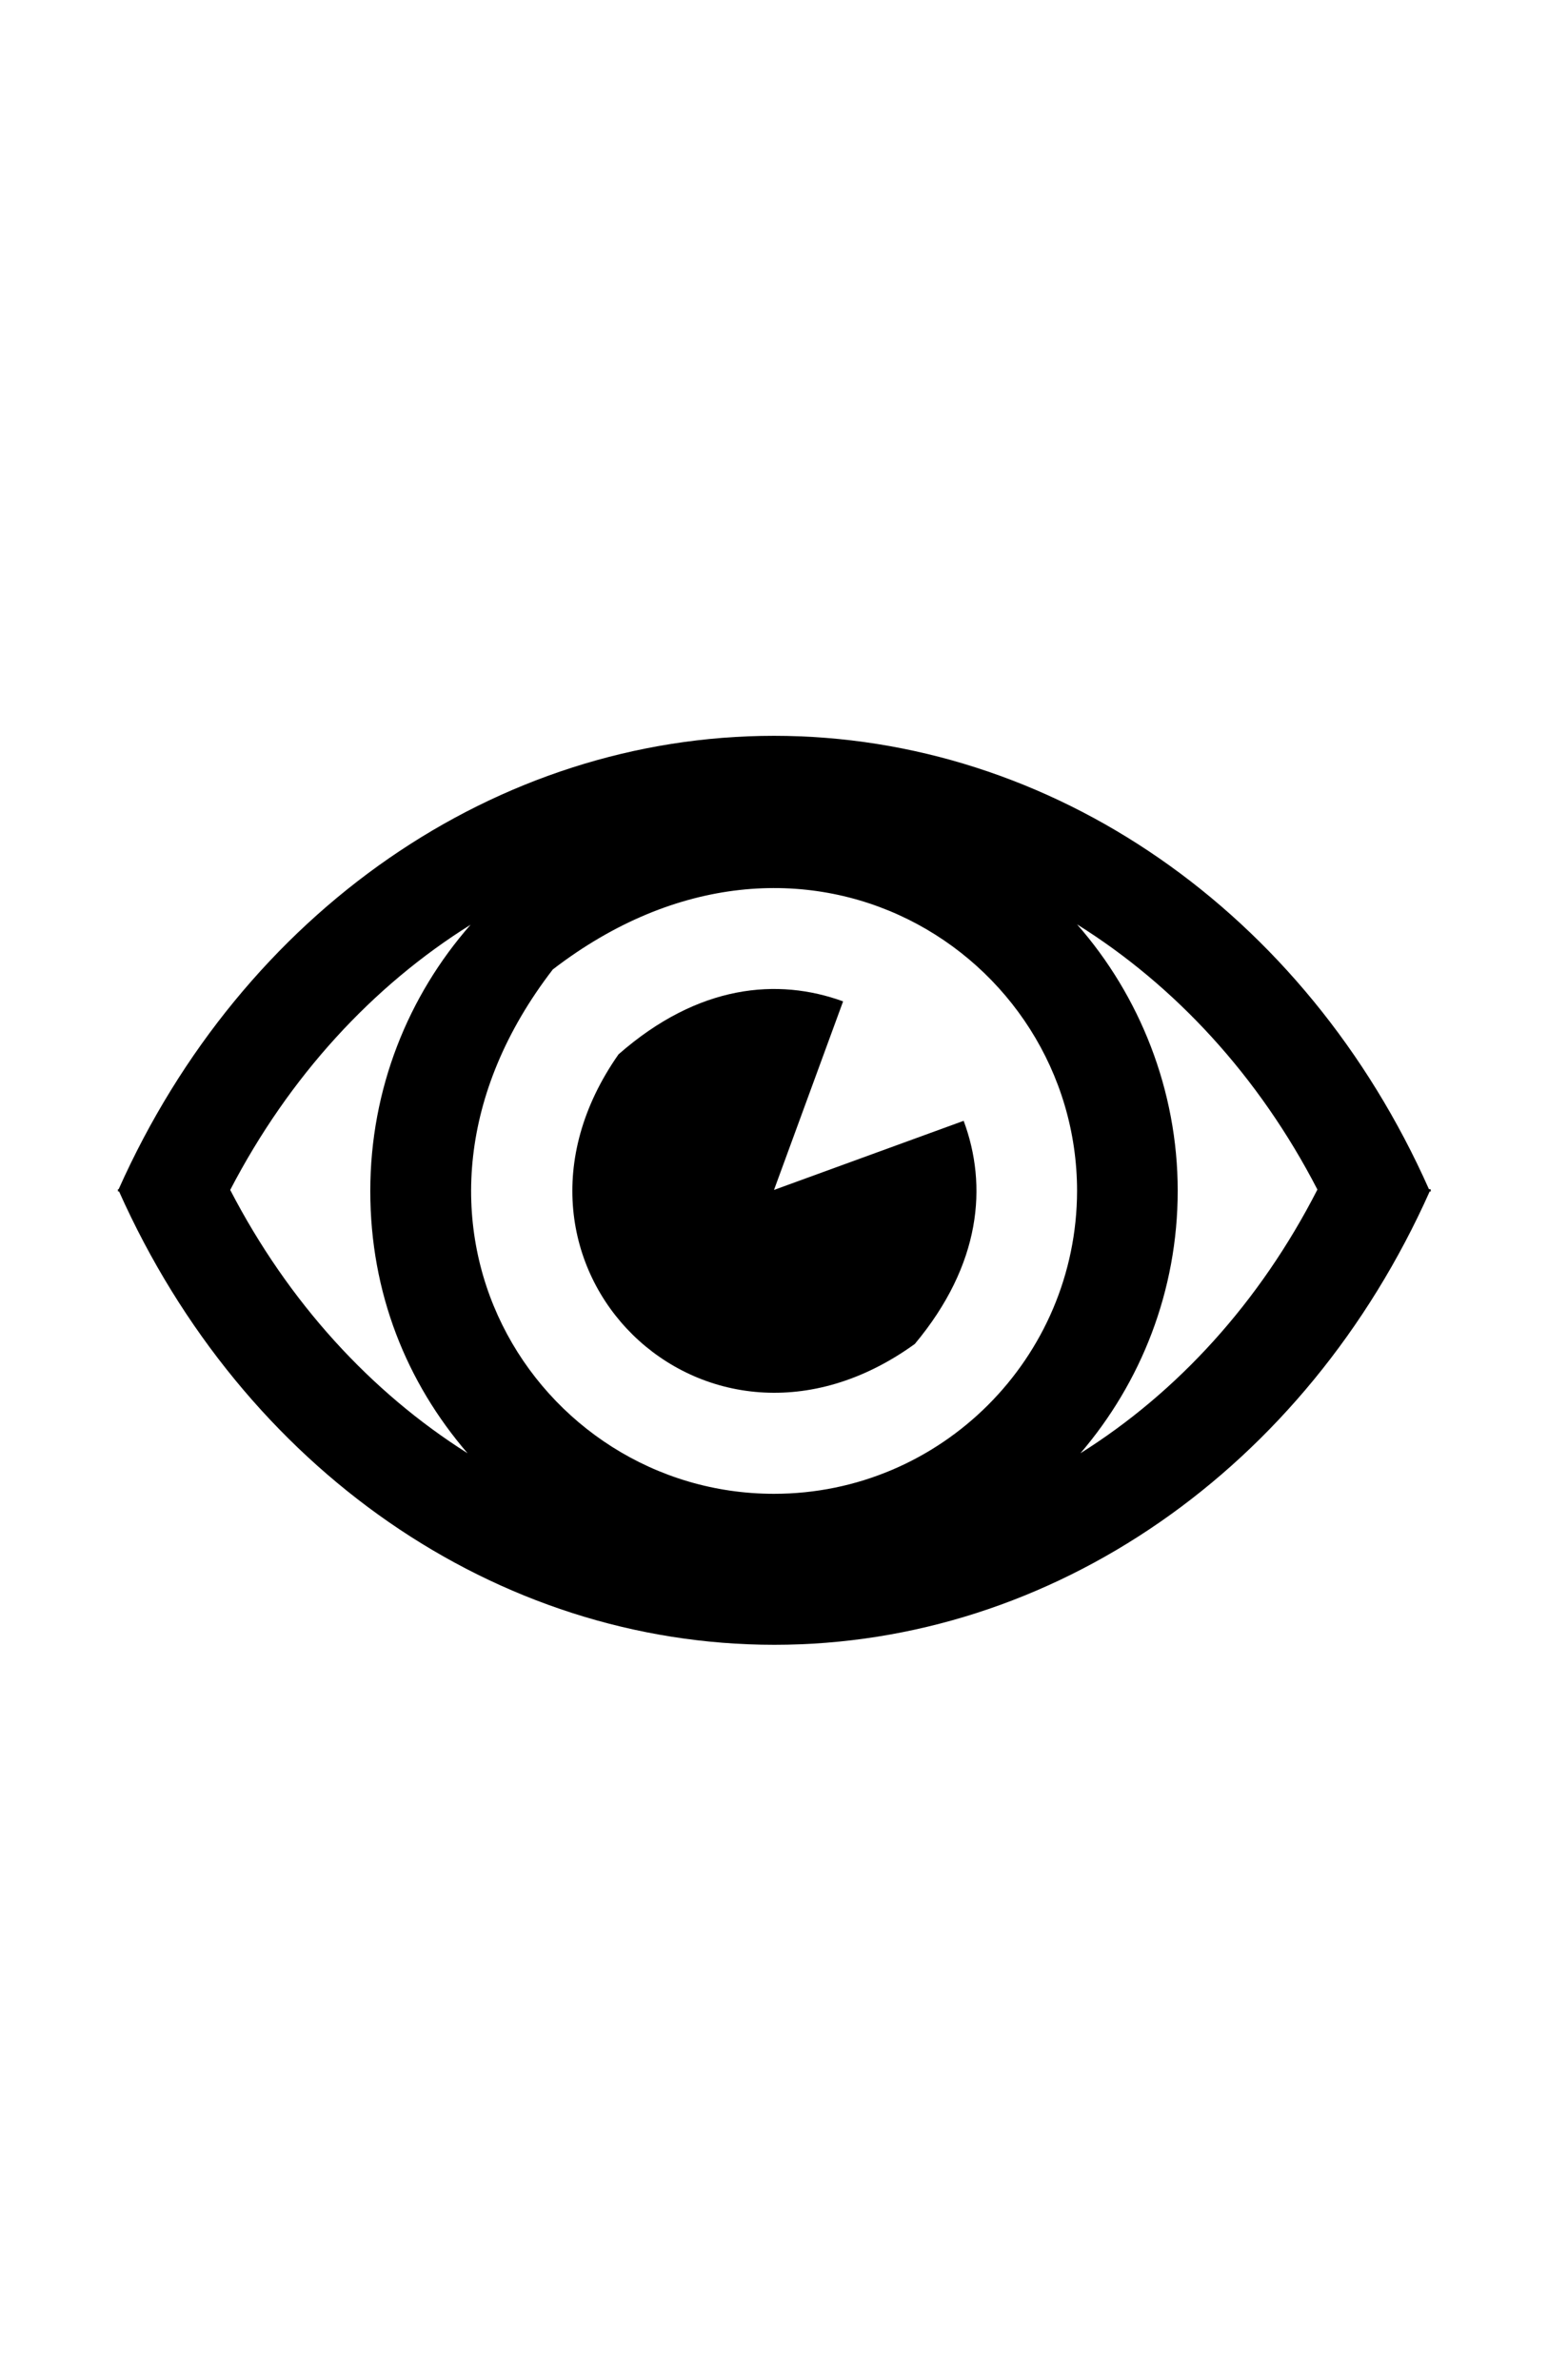 <svg viewBox="0 0 41.22 63.37" version="1.1" xmlns:xlink="http://www.w3.org/1999/xlink" xmlns="http://www.w3.org/2000/svg" id="Calque_1">
  
  <path d="M38.08,31.66h-.03c-3.29-7.4-10.05-12.07-17.44-12.07S6.46,24.27,3.16,31.66h-.02s0,.02,0,.03,0,.02,0,.03h.03c3.3,7.39,10.05,12.07,17.45,12.07s14.15-4.68,17.45-12.07h.03s0-.02,0-.03c-.02-.01,0-.02,0-.03M12.45,38.69c-2.58-1.63-4.77-4.02-6.32-7.01,1.57-3.02,3.79-5.43,6.4-7.06-1.66,1.89-2.67,4.37-2.67,7.09s.97,5.1,2.59,6.98M20.61,39.77c-6.34,0-10.99-7.34-5.89-13.96,6.62-5.09,13.96-.43,13.96,5.9-.01,4.44-3.62,8.06-8.07,8.06M28.77,38.69c1.61-1.88,2.59-4.32,2.59-6.99s-1.01-5.19-2.68-7.09c2.61,1.63,4.84,4.04,6.4,7.06-1.54,3.01-3.73,5.4-6.31,7.02"></path>
  <path d="M20.61,31.68l1.84-5.02c-1.73-.63-3.85-.46-5.98,1.41-3.92,5.59,2.3,11.75,7.89,7.71,1.77-2.12,1.94-4.22,1.3-5.94l-5.05,1.84Z"></path>
</svg>